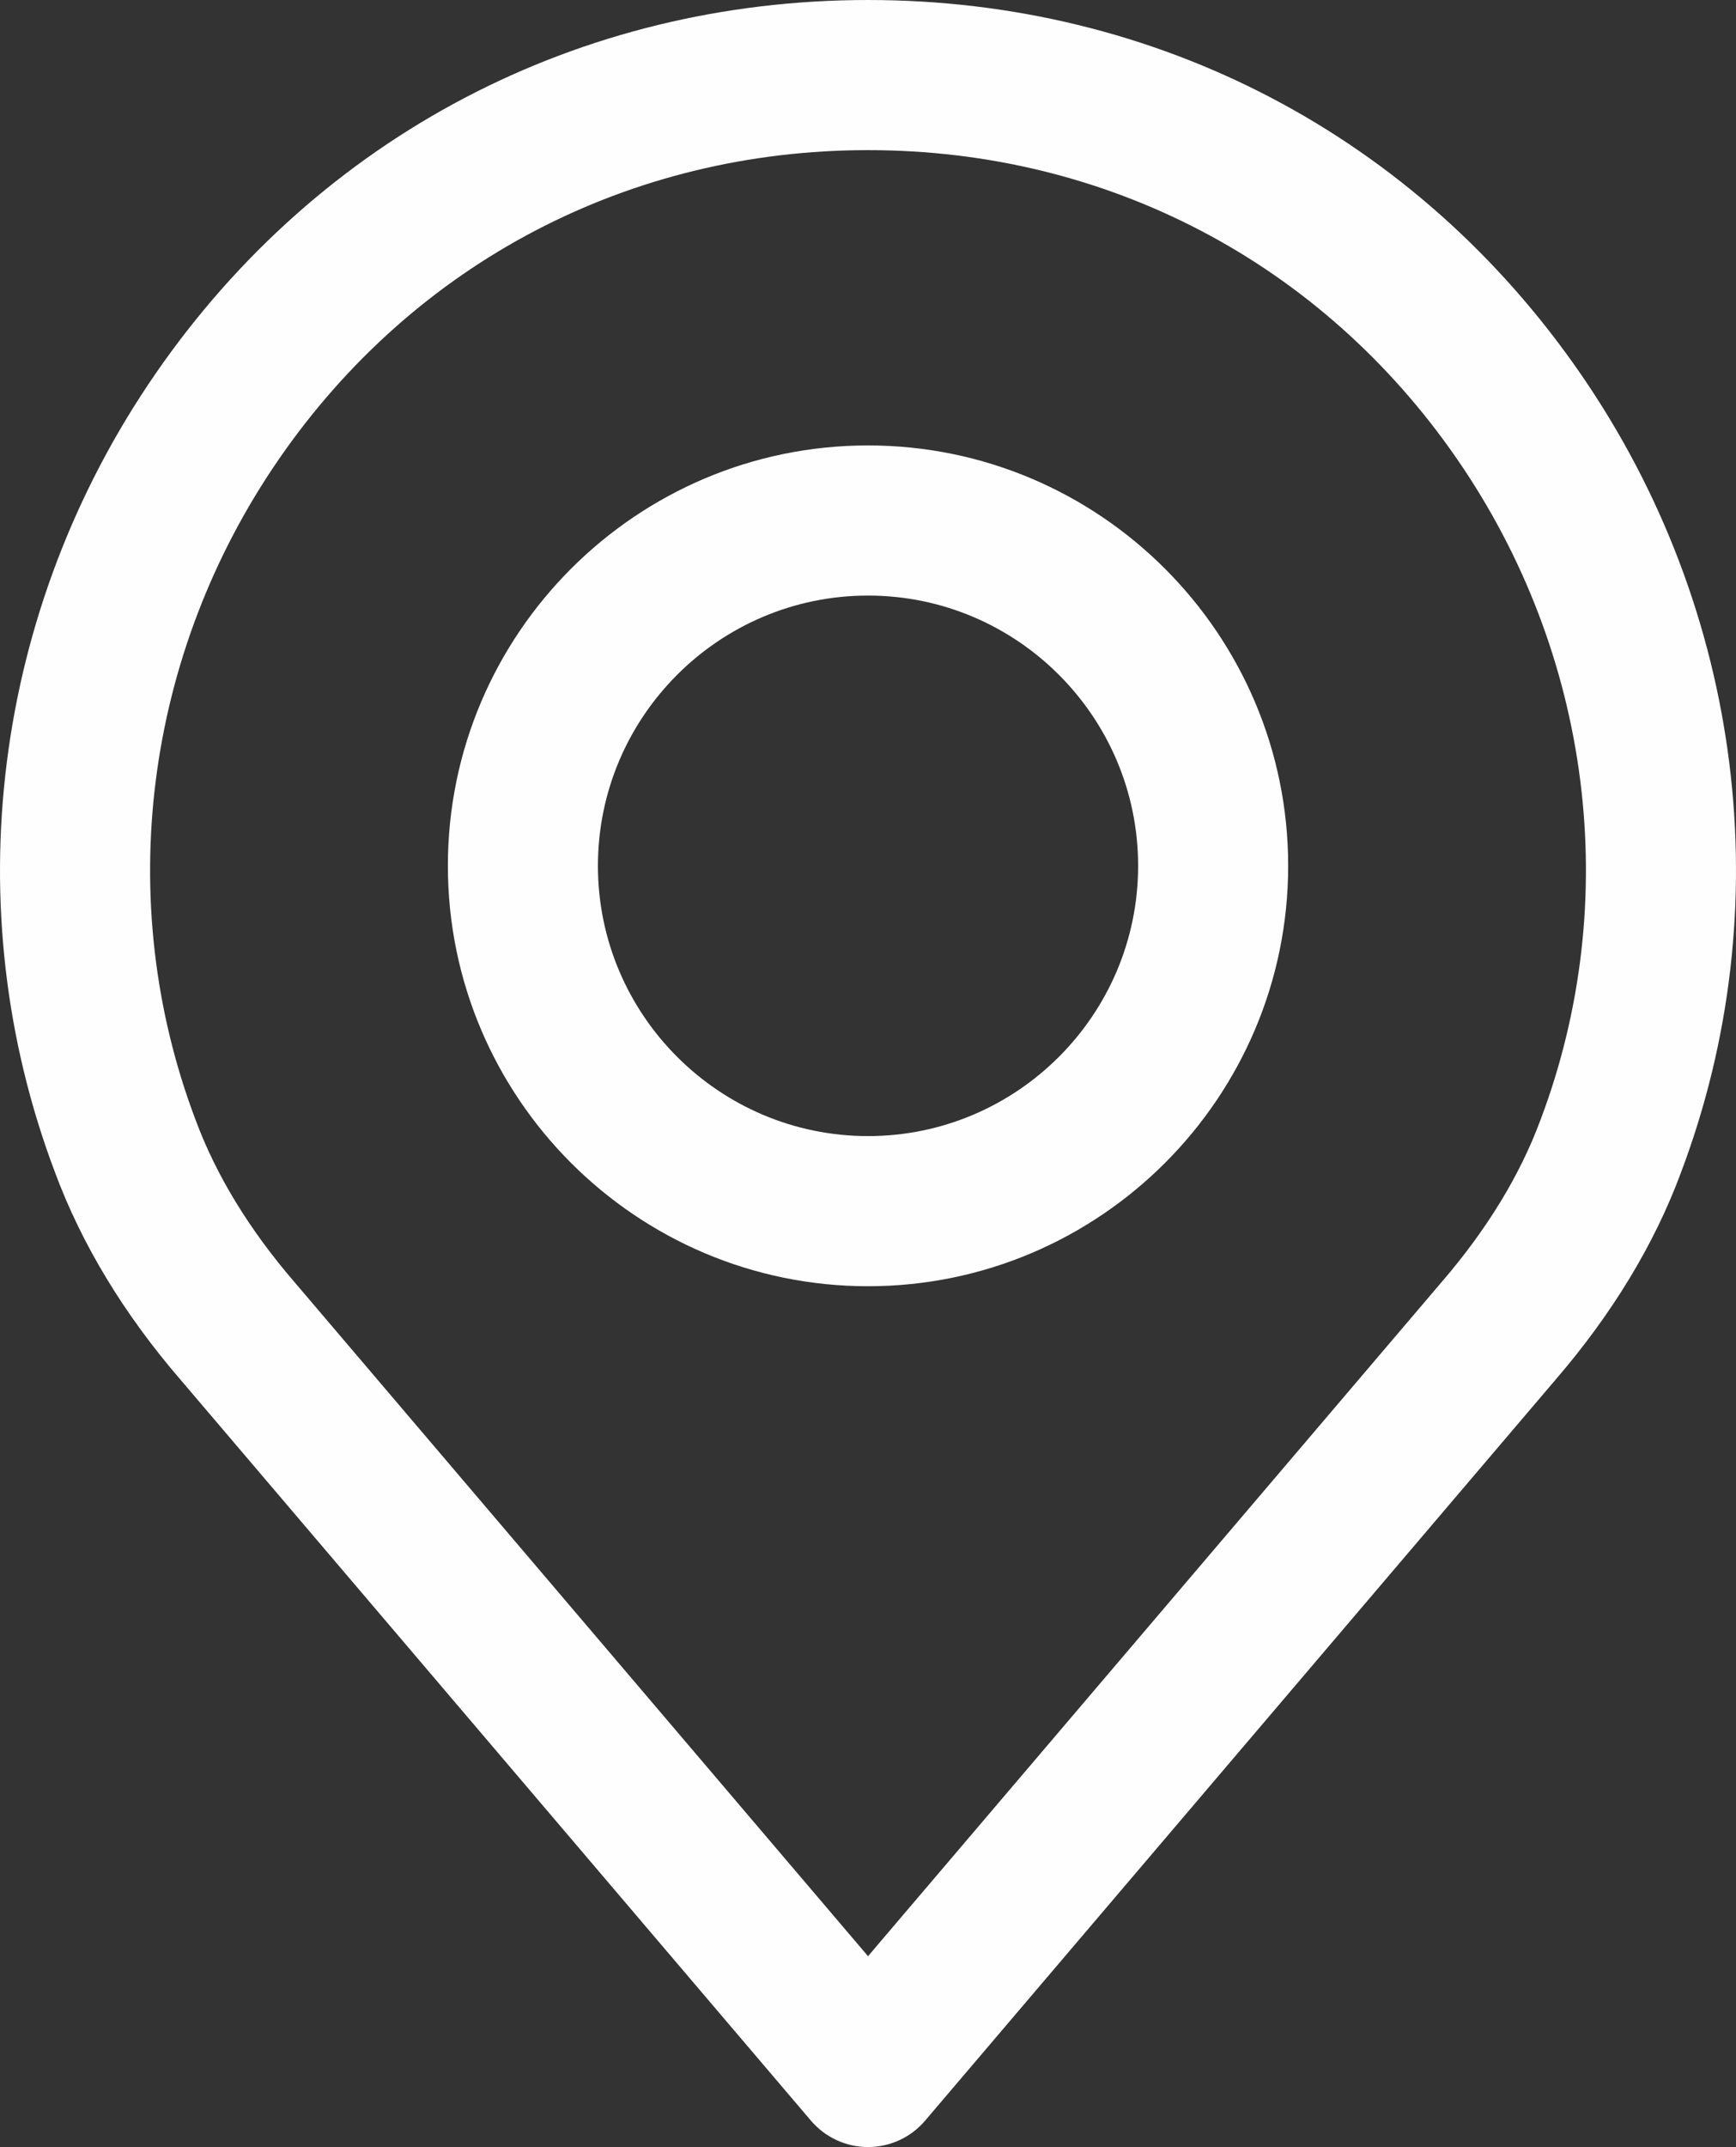 <?xml version="1.0" encoding="UTF-8"?>
<!DOCTYPE svg PUBLIC "-//W3C//DTD SVG 1.1//EN" "http://www.w3.org/Graphics/SVG/1.1/DTD/svg11.dtd">
<!-- Creator: CorelDRAW 2017 -->
<svg xmlns="http://www.w3.org/2000/svg" xml:space="preserve" width="323.616mm" height="400mm" version="1.1" style="shape-rendering:geometricPrecision; text-rendering:geometricPrecision; image-rendering:optimizeQuality; fill-rule:evenodd; clip-rule:evenodd"
viewBox="0 0 3708.58 4583.93"
 xmlns:xlink="http://www.w3.org/1999/xlink">
 <rect x="0" y="0" width="3708.58" height="4583.93" fill="#333333" stroke="none"/>
 <defs>
  <style type="text/css">
   <![CDATA[
    .fil0 {fill:#FEFEFE}
   ]]>
  </style>
 </defs>
 <g id="Layer_x0020_1">
  <g id="_2143441498000">
   <g>
    <g>
     <path class="fil0" d="M3375.86 797c-349.95,-506.47 -904.56,-797 -1521.51,-797 -616.96,0 -1171.57,290.53 -1521.51,797 -348.23,503.91 -428.63,1141.87 -215.52,1705.51 57,153.92 147.62,303.46 268.68,443.59l1346.33 1581.4c30.45,35.79 75.06,56.42 122.02,56.42 46.96,0 91.57,-20.62 122.02,-56.42l1345.96 -1580.97c121.6,-140.94 212.1,-290.32 268.63,-443 213.54,-564.66 133.14,-1202.62 -215.09,-1706.53zm-85.05 1594.27c-43.59,117.8 -114.76,234.27 -211.41,346.3 -0.27,0.27 -0.54,0.54 -0.75,0.86l-1224.3 1438.01 -1225.05 -1438.92c-96.59,-111.93 -167.76,-228.39 -211.78,-347.32 -176.25,-466.14 -109.36,-993.61 178.98,-1410.92 289.24,-418.64 747.74,-658.74 1257.86,-658.74 510.1,0 968.55,240.09 1257.8,658.74 288.39,417.31 355.33,944.78 178.66,1411.98z"/>
    </g>
   </g>
   <g>
    <g>
     <path class="fil0" d="M1854.34 950.98c-494.89,0 -897.55,402.62 -897.55,897.55 0,494.94 402.62,897.55 897.55,897.55 494.94,0 897.55,-402.62 897.55,-897.55 0,-494.89 -402.67,-897.55 -897.55,-897.55zm0 1474.55c-318.15,0 -577,-258.85 -577,-577 0,-318.15 258.85,-577 577,-577 318.15,0 577,258.85 577,577 0,318.15 -258.85,577 -577,577z"/>
    </g>
   </g>
   <g>
   </g>
   <g>
   </g>
   <g>
   </g>
   <g>
   </g>
   <g>
   </g>
   <g>
   </g>
   <g>
   </g>
   <g>
   </g>
   <g>
   </g>
   <g>
   </g>
   <g>
   </g>
   <g>
   </g>
   <g>
   </g>
   <g>
   </g>
   <g>
   </g>
  </g>
 </g>
</svg>
